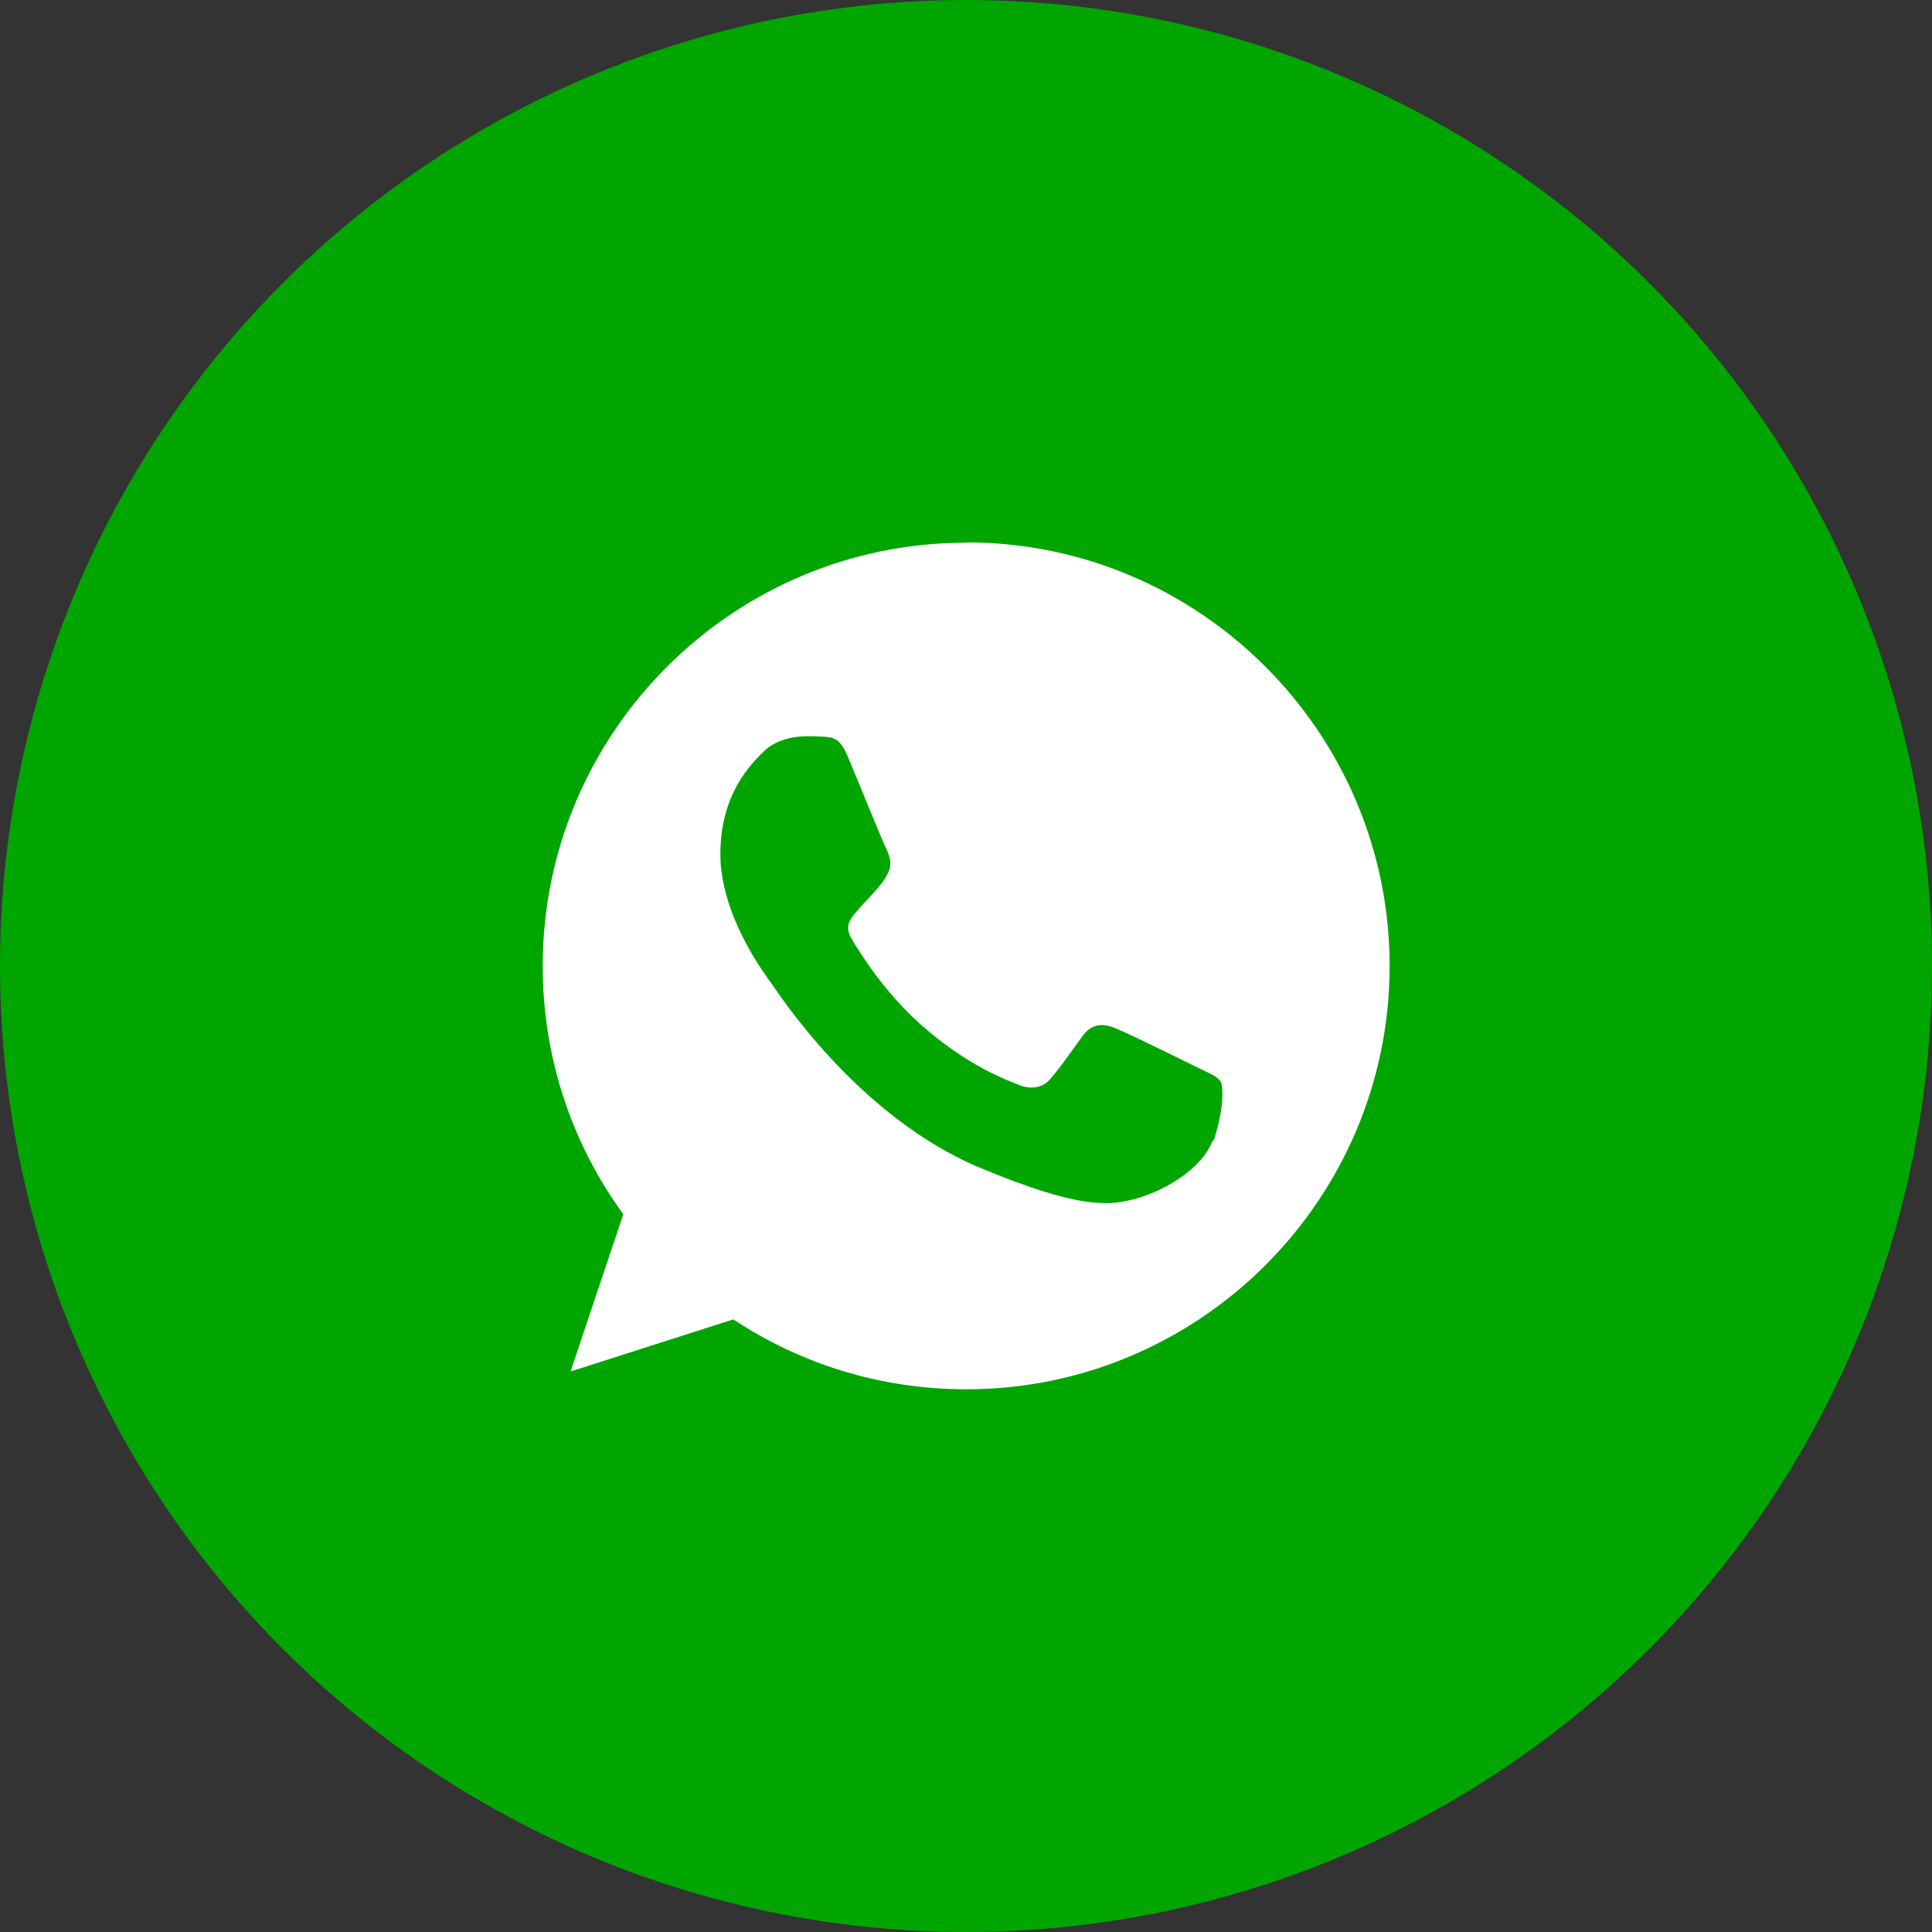 <svg xmlns="http://www.w3.org/2000/svg" id="Layer_1" data-name="Layer 1" viewBox="0 0 59.7 59.7"><rect x="0" y="0" width="59.7" height="59.7" fill="#333333" stroke="none"/><defs><style>      .cls-1 {        fill: #00a500;      }      .cls-2 {        fill: #fff;      }    </style></defs><circle class="cls-1" cx="29.85" cy="29.85" r="29.85"></circle><path class="cls-2" d="M29.85,16.77h0c-7.21,0-13.08,5.87-13.08,13.08,0,2.86.92,5.52,2.49,7.67l-1.63,4.86,5.03-1.61c2.07,1.37,4.54,2.16,7.2,2.16,7.21,0,13.08-5.87,13.08-13.08s-5.87-13.09-13.08-13.09ZM37.47,35.24c-.32.89-1.57,1.63-2.57,1.85-.68.15-1.58.26-4.58-.99-3.85-1.59-6.32-5.5-6.51-5.75-.18-.25-1.55-2.07-1.55-3.95s.95-2.79,1.34-3.18c.32-.32.84-.47,1.34-.47.16,0,.31,0,.44.01.38.02.58.04.83.65.32.76,1.08,2.64,1.18,2.83.09.19.19.45.06.71-.12.26-.23.38-.42.6-.19.22-.38.39-.57.63-.18.21-.38.43-.15.82.22.38.99,1.63,2.12,2.64,1.46,1.3,2.65,1.72,3.07,1.89.32.13.69.1.92-.15.29-.32.65-.84,1.02-1.35.26-.37.59-.42.94-.29.35.12,2.22,1.05,2.61,1.24.38.19.64.28.73.45.09.16.09.92-.22,1.82Z"></path></svg>